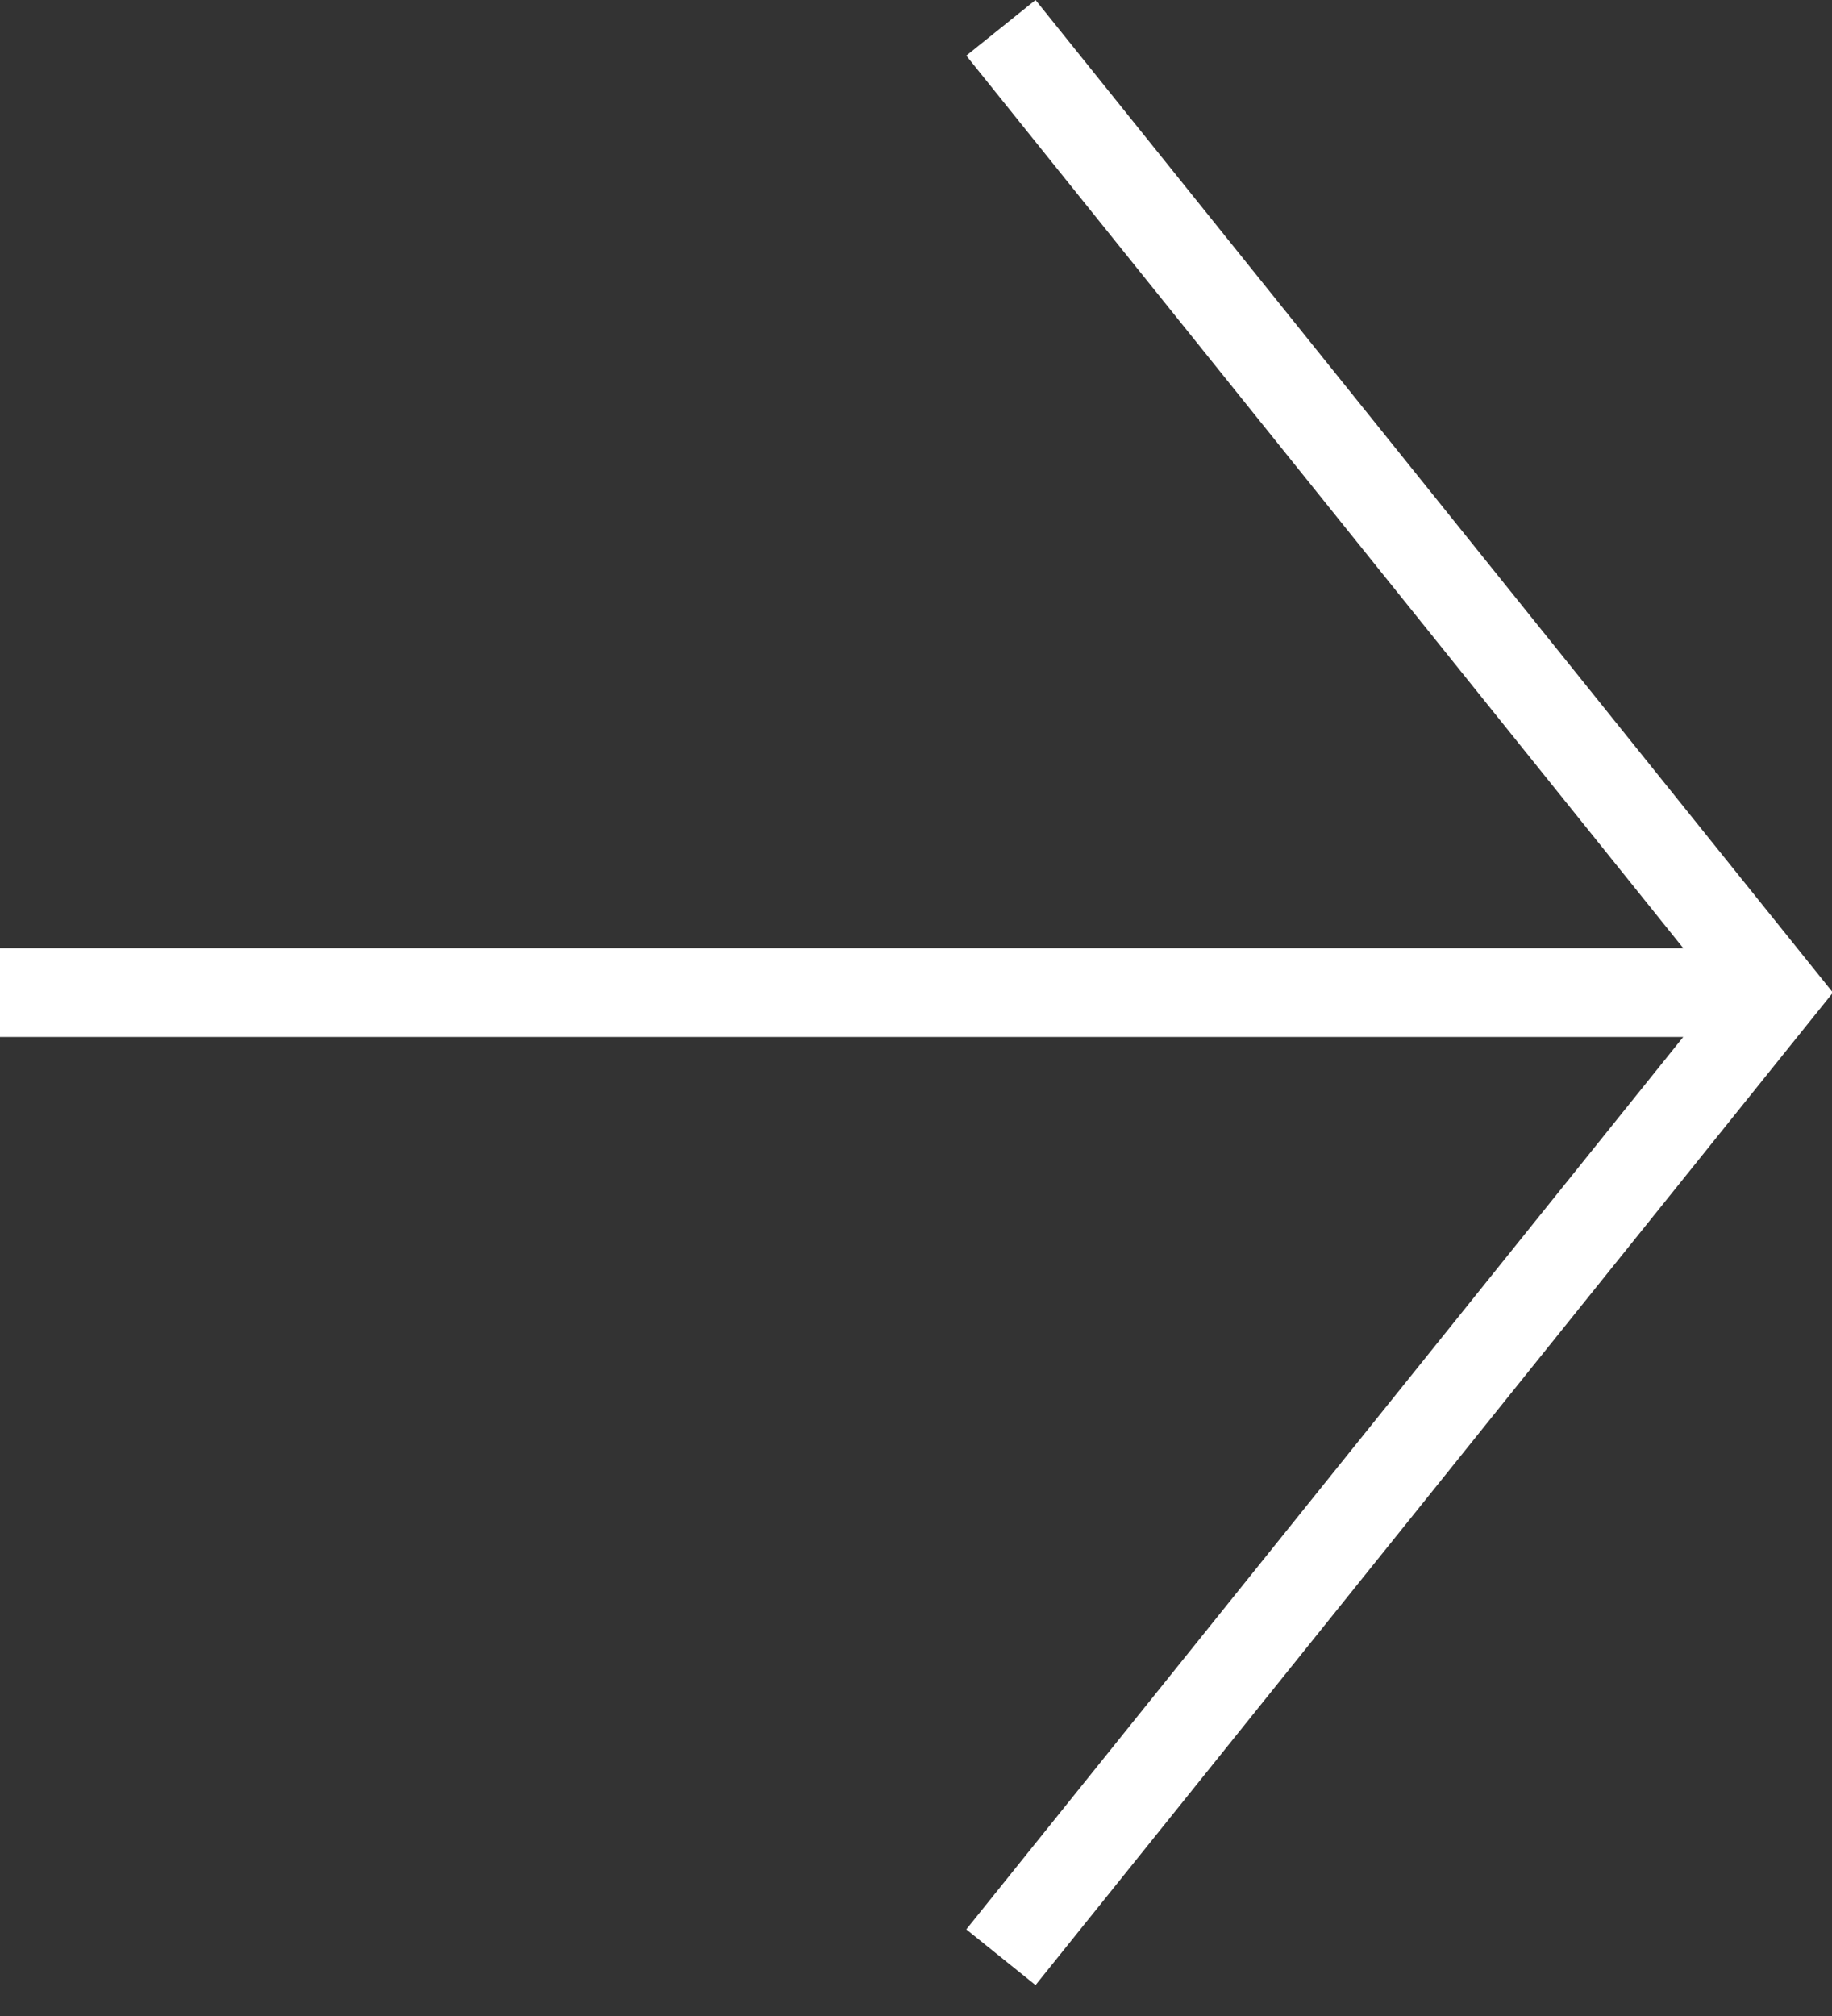 <?xml version="1.0" encoding="UTF-8"?>
<svg width="20px" height="22px" viewBox="0 0 20 22" version="1.1" xmlns="http://www.w3.org/2000/svg" xmlns:xlink="http://www.w3.org/1999/xlink">
    <rect x="0" y="0" width="20" height="22" fill="#333333" stroke="none"/>
    <title>Fill 17</title>
    <g id="Page-1" stroke="none" stroke-width="1" fill="none" fill-rule="evenodd">
        <g id="Desktop-Homepage" transform="translate(-835, -2008)" fill="#FFFFFF">
            <g id="Group-10-Copy" transform="translate(823, 1997)">
                <polyline id="Fill-17" points="22.549 32.055 23.305 32.663 32.01 21.832 23.305 11 22.549 11.607 30.376 21.347 12 21.347 12 22.316 30.376 22.316 22.549 32.055"></polyline>
            </g>
        </g>
    </g>
</svg>